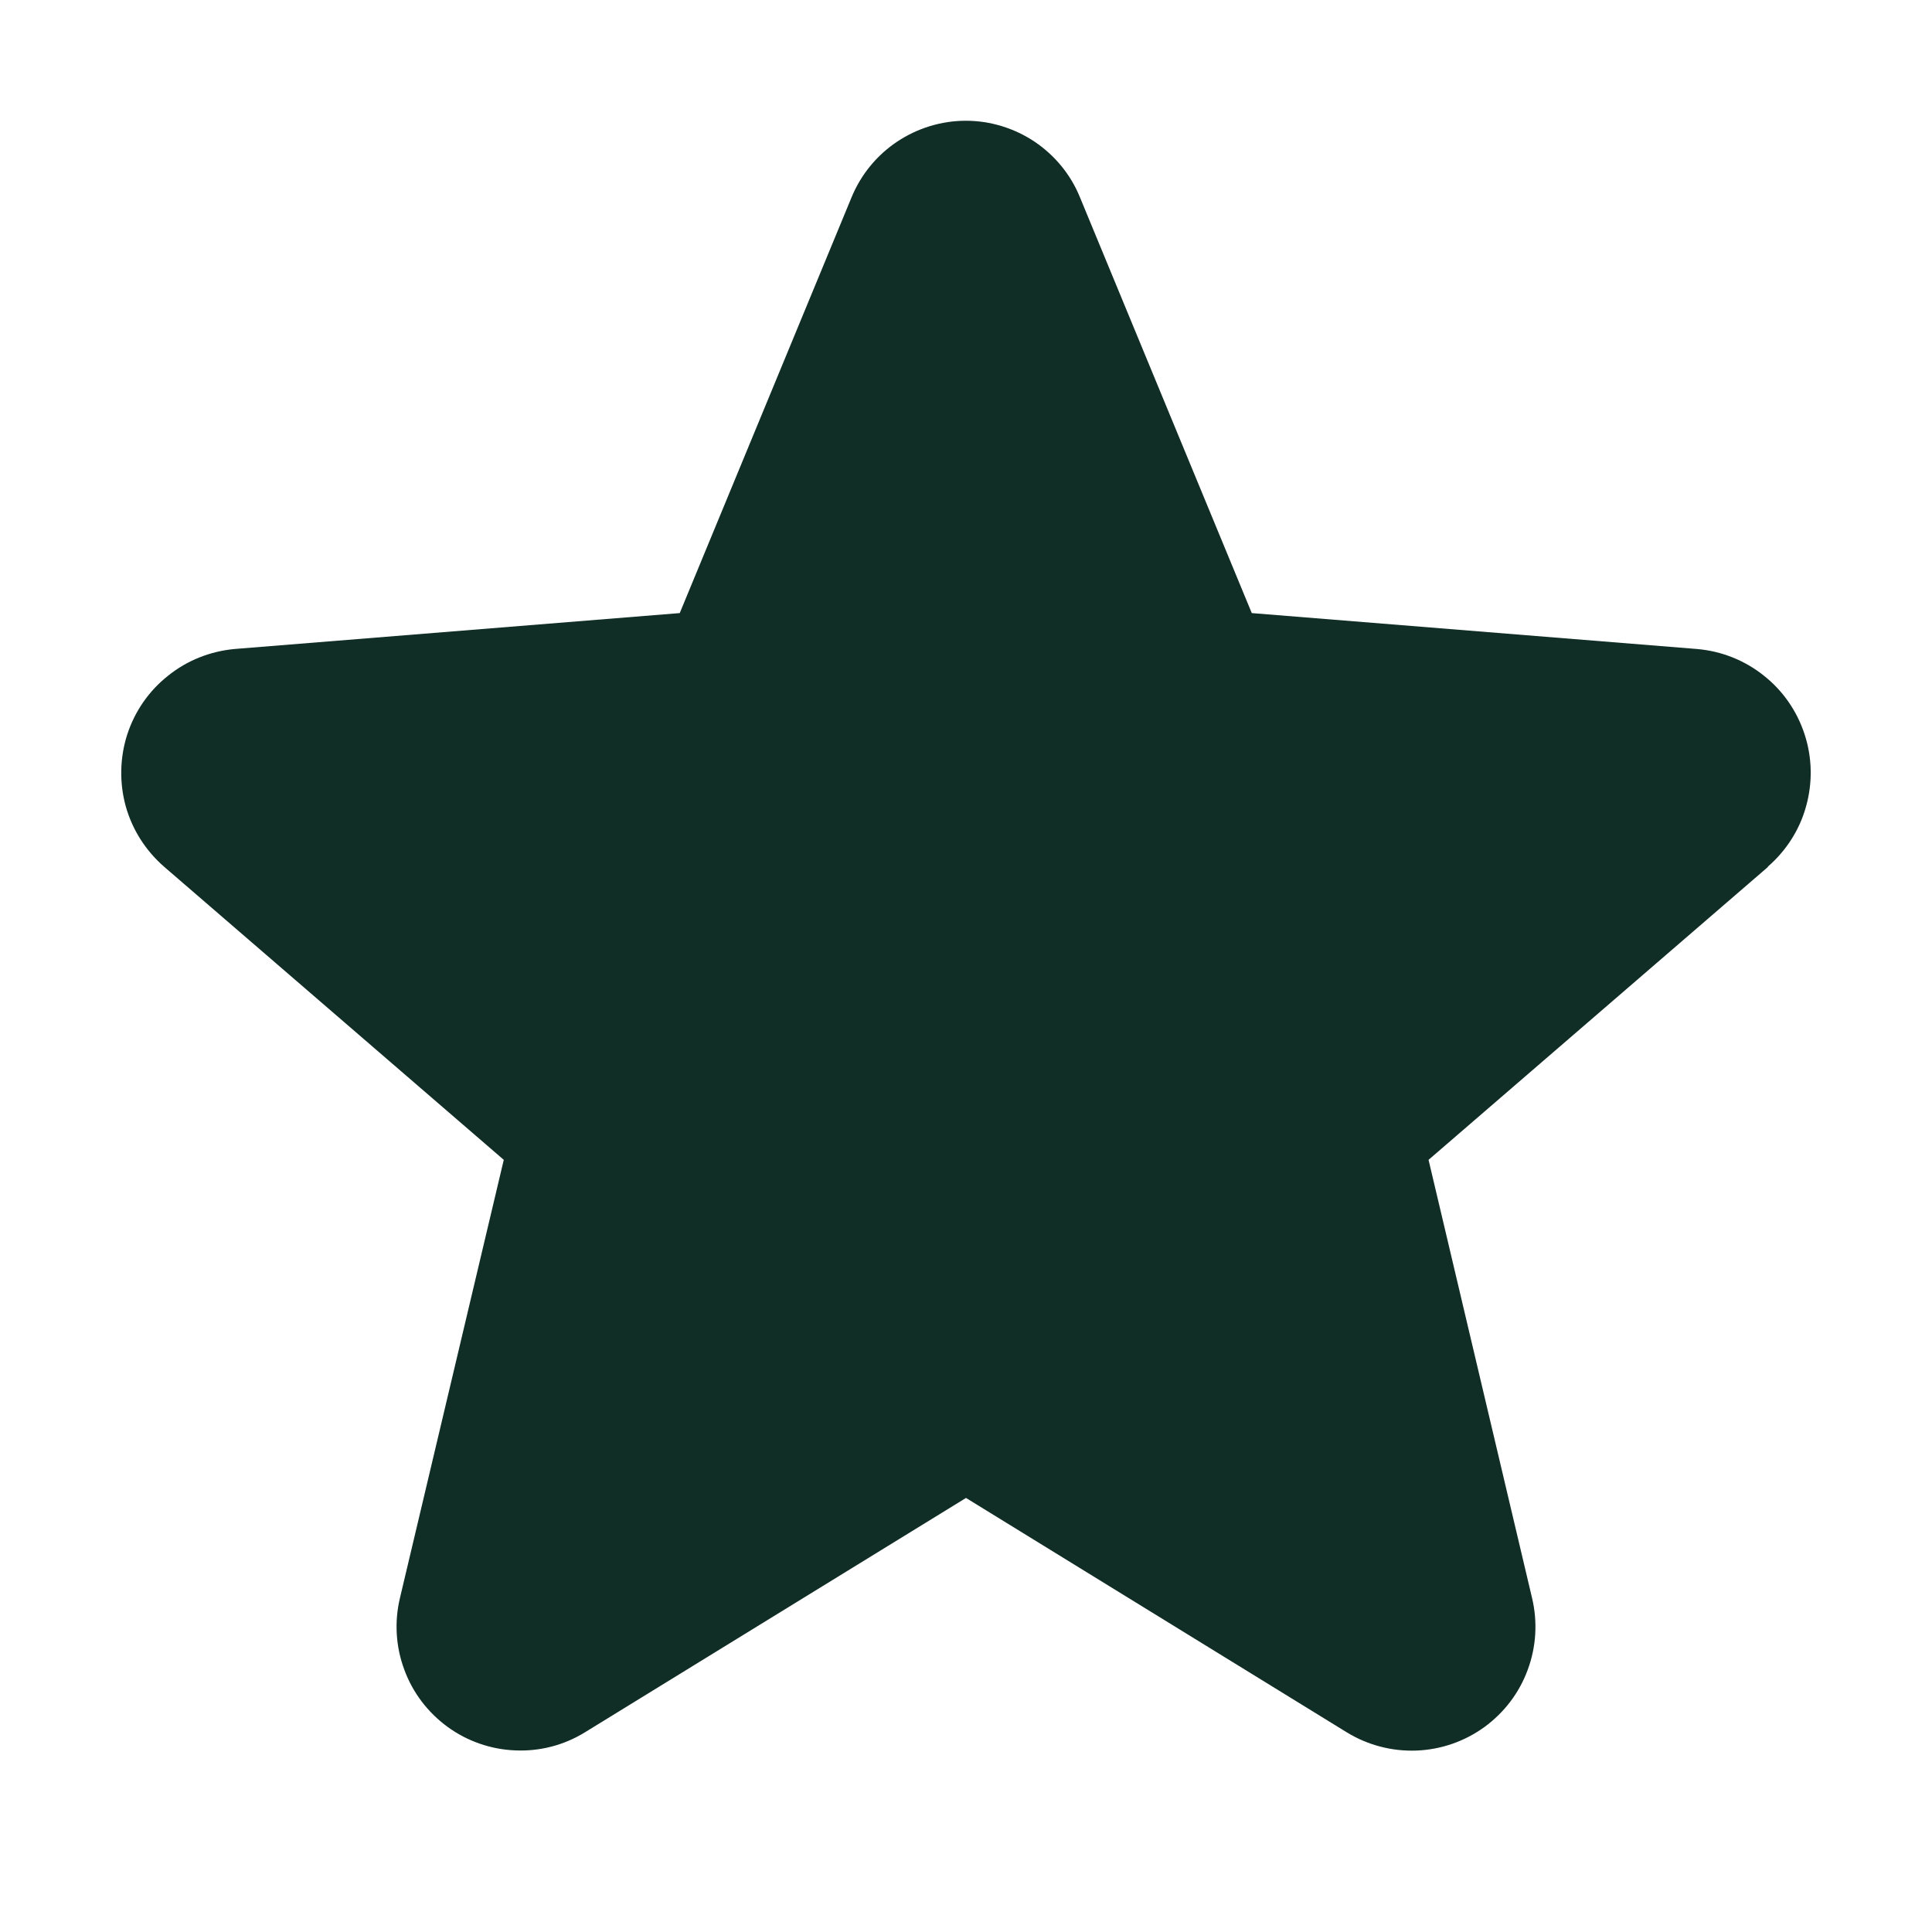 <svg width="12" height="12" viewBox="0 0 12 12" fill="none" xmlns="http://www.w3.org/2000/svg">
<path d="M10.982 5.384L8.873 7.204L9.516 9.926C9.551 10.073 9.542 10.229 9.489 10.371C9.437 10.514 9.343 10.637 9.22 10.727C9.097 10.816 8.951 10.867 8.799 10.873C8.647 10.879 8.497 10.84 8.367 10.761L6 9.304L3.631 10.761C3.502 10.84 3.352 10.879 3.2 10.872C3.049 10.866 2.902 10.815 2.78 10.726C2.657 10.636 2.563 10.513 2.511 10.37C2.458 10.228 2.449 10.073 2.484 9.926L3.129 7.204L1.02 5.384C0.905 5.284 0.822 5.154 0.781 5.008C0.741 4.862 0.744 4.707 0.79 4.563C0.837 4.418 0.925 4.291 1.044 4.197C1.162 4.102 1.306 4.045 1.457 4.031L4.222 3.808L5.289 1.226C5.347 1.085 5.445 0.965 5.572 0.88C5.698 0.796 5.847 0.75 5.999 0.75C6.151 0.75 6.3 0.796 6.426 0.88C6.552 0.965 6.651 1.085 6.708 1.226L7.775 3.808L10.54 4.031C10.692 4.044 10.836 4.101 10.955 4.196C11.074 4.29 11.162 4.417 11.209 4.562C11.256 4.706 11.259 4.861 11.218 5.008C11.178 5.154 11.094 5.285 10.979 5.384L10.982 5.384Z" fill="#102D26"/>
</svg>
